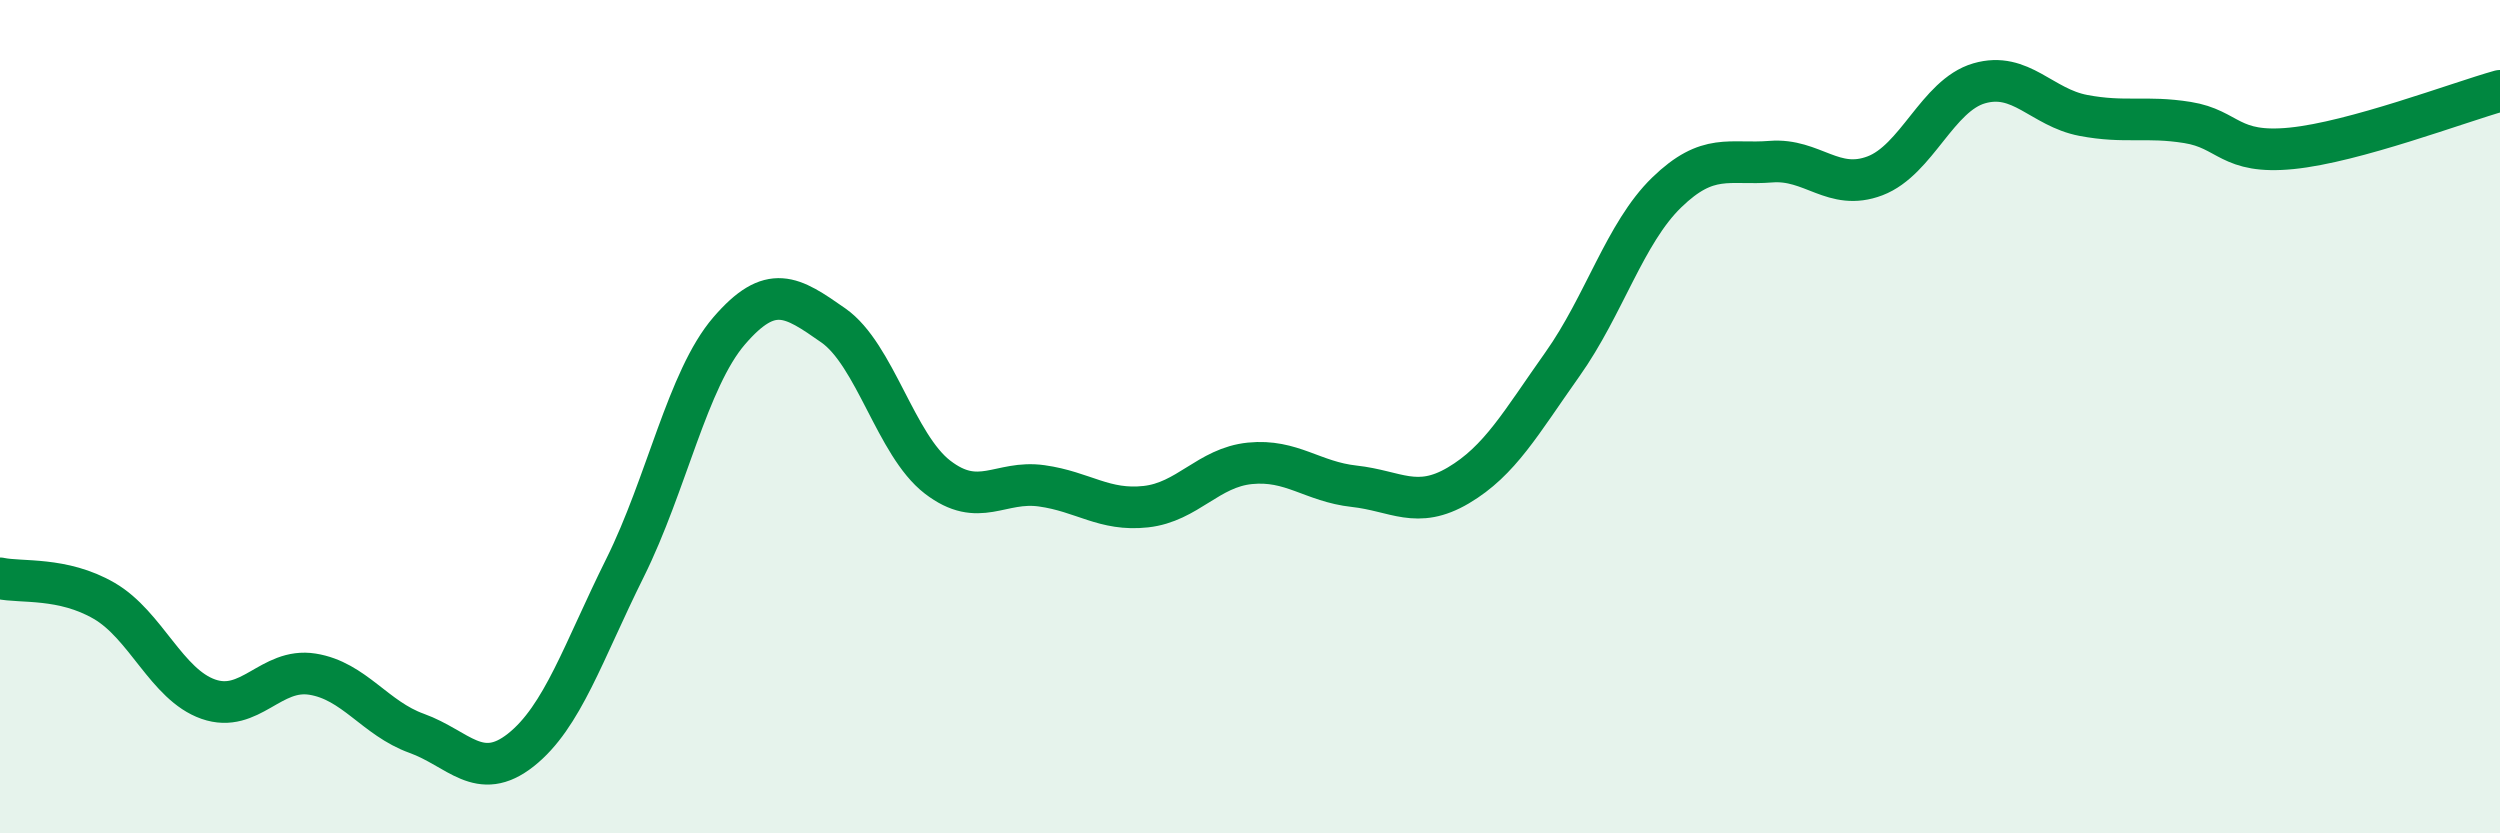 
    <svg width="60" height="20" viewBox="0 0 60 20" xmlns="http://www.w3.org/2000/svg">
      <path
        d="M 0,13.88 C 0.5,13.99 1.5,13.84 2.5,14.42 C 3.5,15 4,16.43 5,16.78 C 6,17.13 6.5,16.02 7.5,16.18 C 8.5,16.34 9,17.24 10,17.6 C 11,17.96 11.5,18.79 12.5,18 C 13.5,17.21 14,15.64 15,13.63 C 16,11.62 16.5,9.1 17.5,7.94 C 18.5,6.78 19,7.11 20,7.81 C 21,8.51 21.5,10.68 22.5,11.45 C 23.5,12.22 24,11.52 25,11.66 C 26,11.8 26.5,12.27 27.5,12.16 C 28.5,12.05 29,11.22 30,11.12 C 31,11.02 31.5,11.56 32.5,11.67 C 33.5,11.78 34,12.24 35,11.65 C 36,11.06 36.5,10.15 37.5,8.74 C 38.5,7.33 39,5.59 40,4.62 C 41,3.65 41.5,3.96 42.5,3.88 C 43.5,3.8 44,4.6 45,4.22 C 46,3.84 46.5,2.29 47.5,2 C 48.5,1.71 49,2.58 50,2.77 C 51,2.96 51.5,2.78 52.5,2.94 C 53.5,3.1 53.5,3.71 55,3.56 C 56.5,3.41 59,2.46 60,2.18L60 20L0 20Z"
        fill="#008740"
        opacity="0.1"
        stroke-linecap="round"
        stroke-linejoin="round"
      />
      <path
        d="M 0,13.88 C 0.5,13.99 1.5,13.84 2.5,14.42 C 3.5,15 4,16.43 5,16.78 C 6,17.13 6.5,16.02 7.5,16.18 C 8.5,16.34 9,17.24 10,17.6 C 11,17.96 11.5,18.79 12.5,18 C 13.5,17.21 14,15.64 15,13.63 C 16,11.62 16.5,9.1 17.5,7.94 C 18.5,6.78 19,7.11 20,7.81 C 21,8.51 21.5,10.68 22.5,11.45 C 23.5,12.22 24,11.52 25,11.66 C 26,11.8 26.5,12.27 27.5,12.16 C 28.5,12.05 29,11.22 30,11.12 C 31,11.02 31.5,11.56 32.5,11.67 C 33.5,11.78 34,12.24 35,11.65 C 36,11.06 36.5,10.15 37.5,8.74 C 38.5,7.33 39,5.59 40,4.62 C 41,3.65 41.5,3.96 42.5,3.88 C 43.5,3.8 44,4.6 45,4.22 C 46,3.84 46.5,2.29 47.5,2 C 48.5,1.71 49,2.58 50,2.77 C 51,2.96 51.5,2.78 52.5,2.94 C 53.5,3.1 53.5,3.71 55,3.56 C 56.5,3.41 59,2.46 60,2.18"
        stroke="#008740"
        stroke-width="1"
        fill="none"
        stroke-linecap="round"
        stroke-linejoin="round"
      />
    </svg>
  